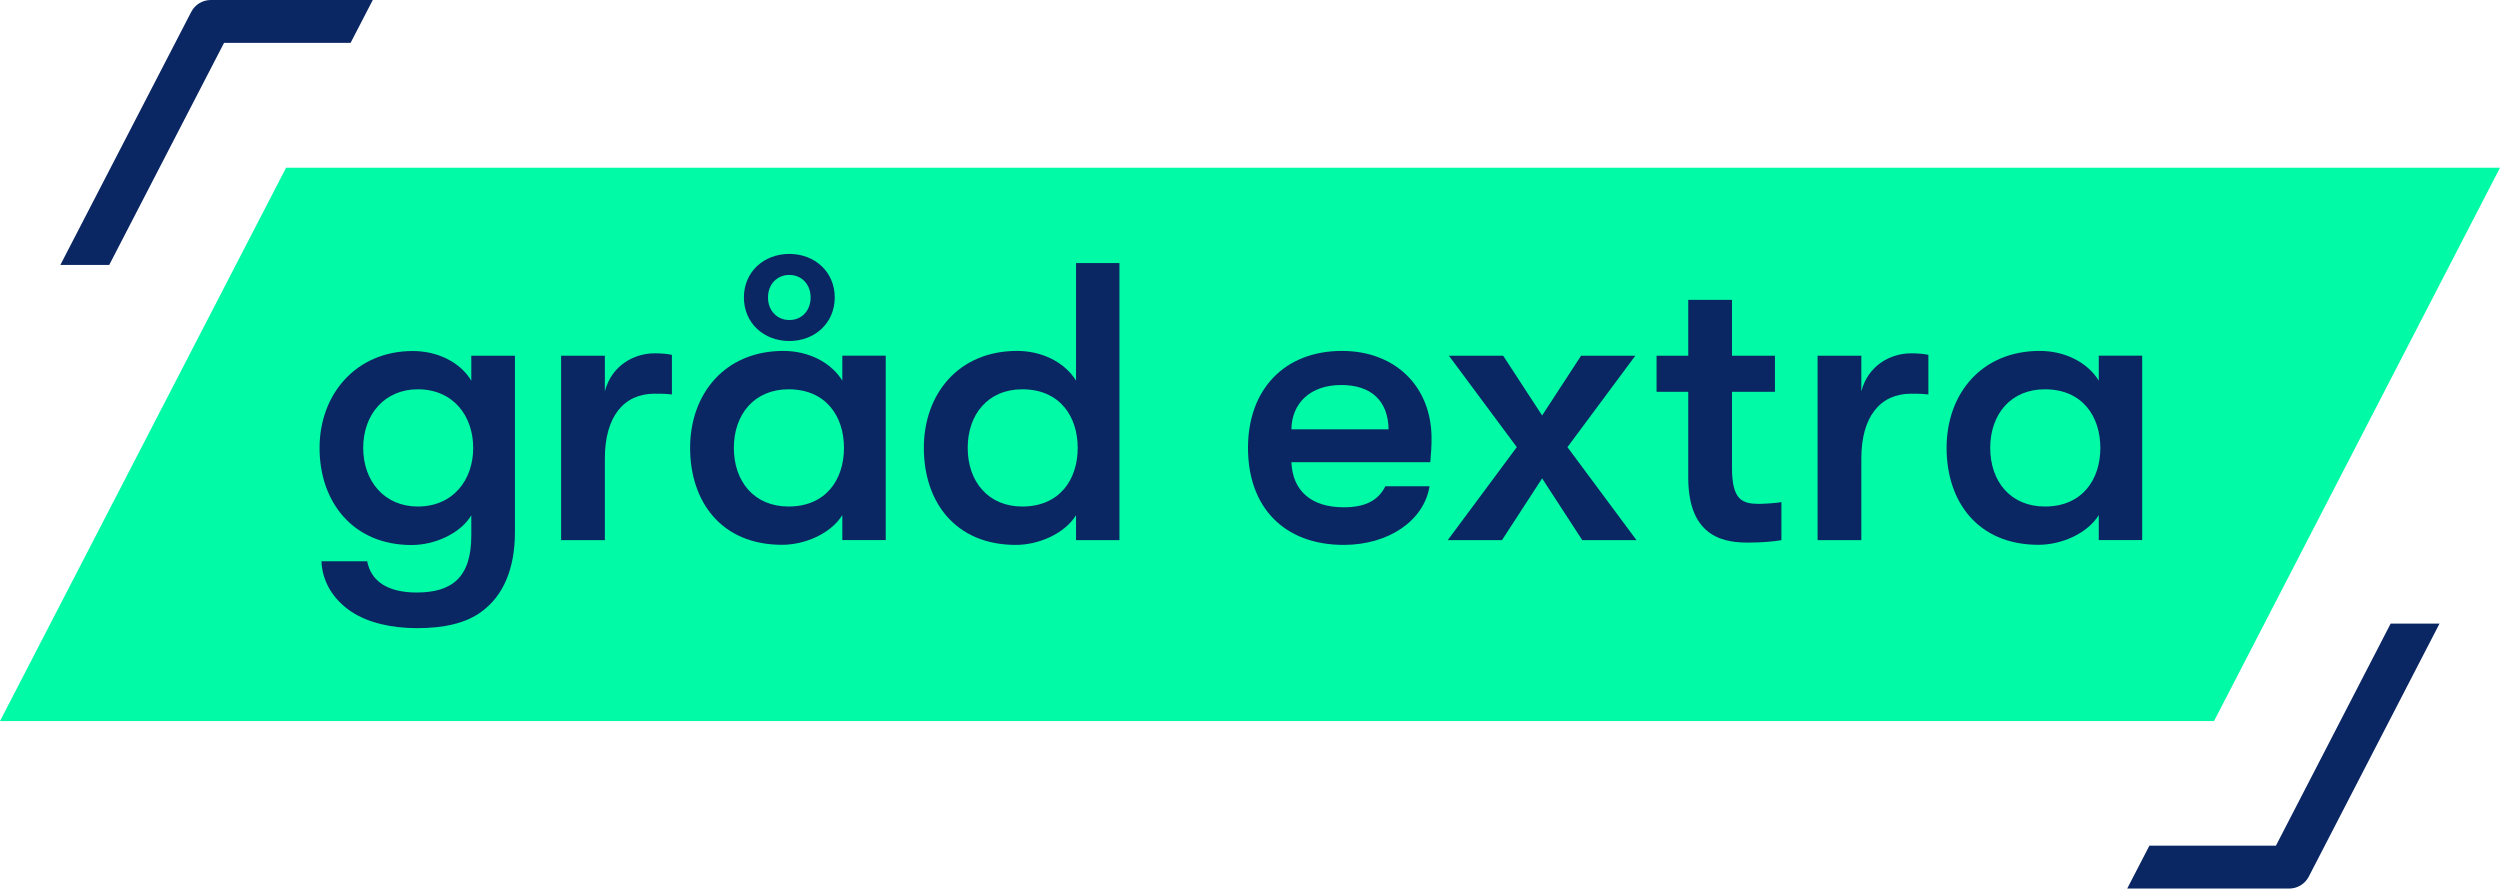 <svg width="166" height="59" viewBox="0 0 166 59" fill="none" xmlns="http://www.w3.org/2000/svg">
<path d="M166 11.136H18.996L0 47.879H147.011L166 11.136Z" fill="#00FAA5"/>
<path d="M14.876 2.848H23.278L24.752 0H13.995C13.454 0 12.958 0.299 12.706 0.774L4.008 17.59H7.253L14.876 2.848Z" fill="#0A2663"/>
<path d="M151.122 56.152H142.72L141.246 59H152.004C152.544 59 153.041 58.7 153.293 58.226L161.983 41.409H158.738L151.122 56.152Z" fill="#0A2663"/>
<path d="M34.191 23.622V35.342C34.191 37.759 33.421 39.57 31.954 40.628C30.917 41.388 29.472 41.709 27.687 41.709C26.034 41.709 24.456 41.366 23.315 40.606C22.145 39.818 21.397 38.635 21.345 37.27H24.382C24.619 38.533 25.664 39.343 27.664 39.343C30.035 39.343 31.295 38.321 31.295 35.561V34.217C30.546 35.451 28.842 36.189 27.323 36.189C23.456 36.189 21.219 33.348 21.219 29.748C21.219 26.149 23.671 23.308 27.405 23.308C29.057 23.308 30.554 24.046 31.295 25.28V23.622H34.191ZM31.421 29.741C31.421 27.638 30.117 25.849 27.738 25.849C25.553 25.849 24.116 27.507 24.116 29.741C24.116 31.976 25.553 33.633 27.738 33.633C30.109 33.633 31.421 31.844 31.421 29.741Z" fill="#0A2663"/>
<path d="M37.258 23.622H40.162V25.988C40.614 24.25 42.111 23.461 43.466 23.461C43.918 23.461 44.296 23.491 44.615 23.564V26.192C44.163 26.141 43.918 26.141 43.466 26.141C41.414 26.141 40.162 27.667 40.162 30.449V35.867H37.258V23.622Z" fill="#0A2663"/>
<path d="M45.824 29.741C45.824 26.141 48.143 23.301 52.011 23.301C53.663 23.301 55.159 24.038 55.93 25.272V23.615H58.812V35.86H55.93V34.203C55.159 35.437 53.448 36.174 51.929 36.174C47.928 36.181 45.824 33.341 45.824 29.741ZM56.041 29.741C56.041 27.638 54.841 25.849 52.359 25.849C50.092 25.849 48.728 27.507 48.728 29.741C48.728 31.976 50.084 33.633 52.359 33.633C54.841 33.633 56.041 31.844 56.041 29.741ZM49.395 19.752C49.395 18.043 50.729 16.86 52.411 16.86C54.092 16.86 55.426 18.043 55.426 19.752C55.426 21.461 54.092 22.643 52.411 22.643C50.729 22.643 49.395 21.461 49.395 19.752ZM53.826 19.752C53.826 18.861 53.211 18.255 52.411 18.255C51.61 18.255 50.995 18.861 50.995 19.752C50.995 20.643 51.61 21.249 52.411 21.249C53.211 21.256 53.826 20.65 53.826 19.752Z" fill="#0A2663"/>
<path d="M74.331 17.466V35.867H71.449V34.21C70.679 35.444 68.967 36.181 67.448 36.181C63.448 36.181 61.344 33.341 61.344 29.741C61.344 26.141 63.663 23.301 67.53 23.301C69.182 23.301 70.679 24.038 71.449 25.272V17.466H74.331ZM71.56 29.741C71.56 27.638 70.36 25.849 67.878 25.849C65.611 25.849 64.255 27.506 64.255 29.741C64.255 31.975 65.619 33.633 67.878 33.633C70.36 33.633 71.56 31.844 71.56 29.741Z" fill="#0A2663"/>
<path d="M94.973 30.69H85.749C85.831 32.633 87.112 33.684 89.216 33.684C90.654 33.684 91.513 33.239 91.987 32.289H94.921C94.551 34.575 92.202 36.181 89.216 36.181C85.297 36.181 82.867 33.713 82.867 29.741C82.867 25.827 85.32 23.301 89.105 23.301C92.654 23.301 95.055 25.667 95.055 29.113C95.055 29.61 95.032 30.004 94.973 30.69ZM92.202 28.507C92.172 26.616 91.054 25.564 89.053 25.564C87.001 25.564 85.771 26.776 85.749 28.507H92.202Z" fill="#0A2663"/>
<path d="M100.715 29.69L96.21 23.622H99.811L102.397 27.587L104.982 23.622H108.583L104.078 29.69L108.664 35.867H105.064L102.397 31.764L99.73 35.867H96.129L100.715 29.69Z" fill="#0A2663"/>
<path d="M118.286 33.341V35.867C117.834 35.948 116.982 36.028 116.123 36.028C114.708 36.028 112.1 35.846 112.1 31.72V26.017H109.996V23.622H112.1V19.913H115.004V23.622H117.857V26.017H115.004V31.063C115.004 33.195 115.671 33.458 116.819 33.458C117.271 33.45 117.99 33.399 118.286 33.341Z" fill="#0A2663"/>
<path d="M120.688 23.622H123.592V25.988C124.044 24.25 125.54 23.461 126.896 23.461C127.348 23.461 127.726 23.491 128.044 23.564V26.192C127.592 26.141 127.348 26.141 126.896 26.141C124.844 26.141 123.592 27.667 123.592 30.449V35.867H120.688V23.622Z" fill="#0A2663"/>
<path d="M129.254 29.741C129.254 26.141 131.573 23.301 135.44 23.301C137.092 23.301 138.589 24.038 139.359 25.272V23.615H142.241V35.86H139.359V34.203C138.589 35.437 136.877 36.174 135.359 36.174C131.358 36.181 129.254 33.341 129.254 29.741ZM139.463 29.741C139.463 27.638 138.263 25.849 135.781 25.849C133.514 25.849 132.151 27.507 132.151 29.741C132.151 31.976 133.507 33.633 135.781 33.633C138.263 33.633 139.463 31.844 139.463 29.741Z" fill="#0A2663"/>
</svg>
